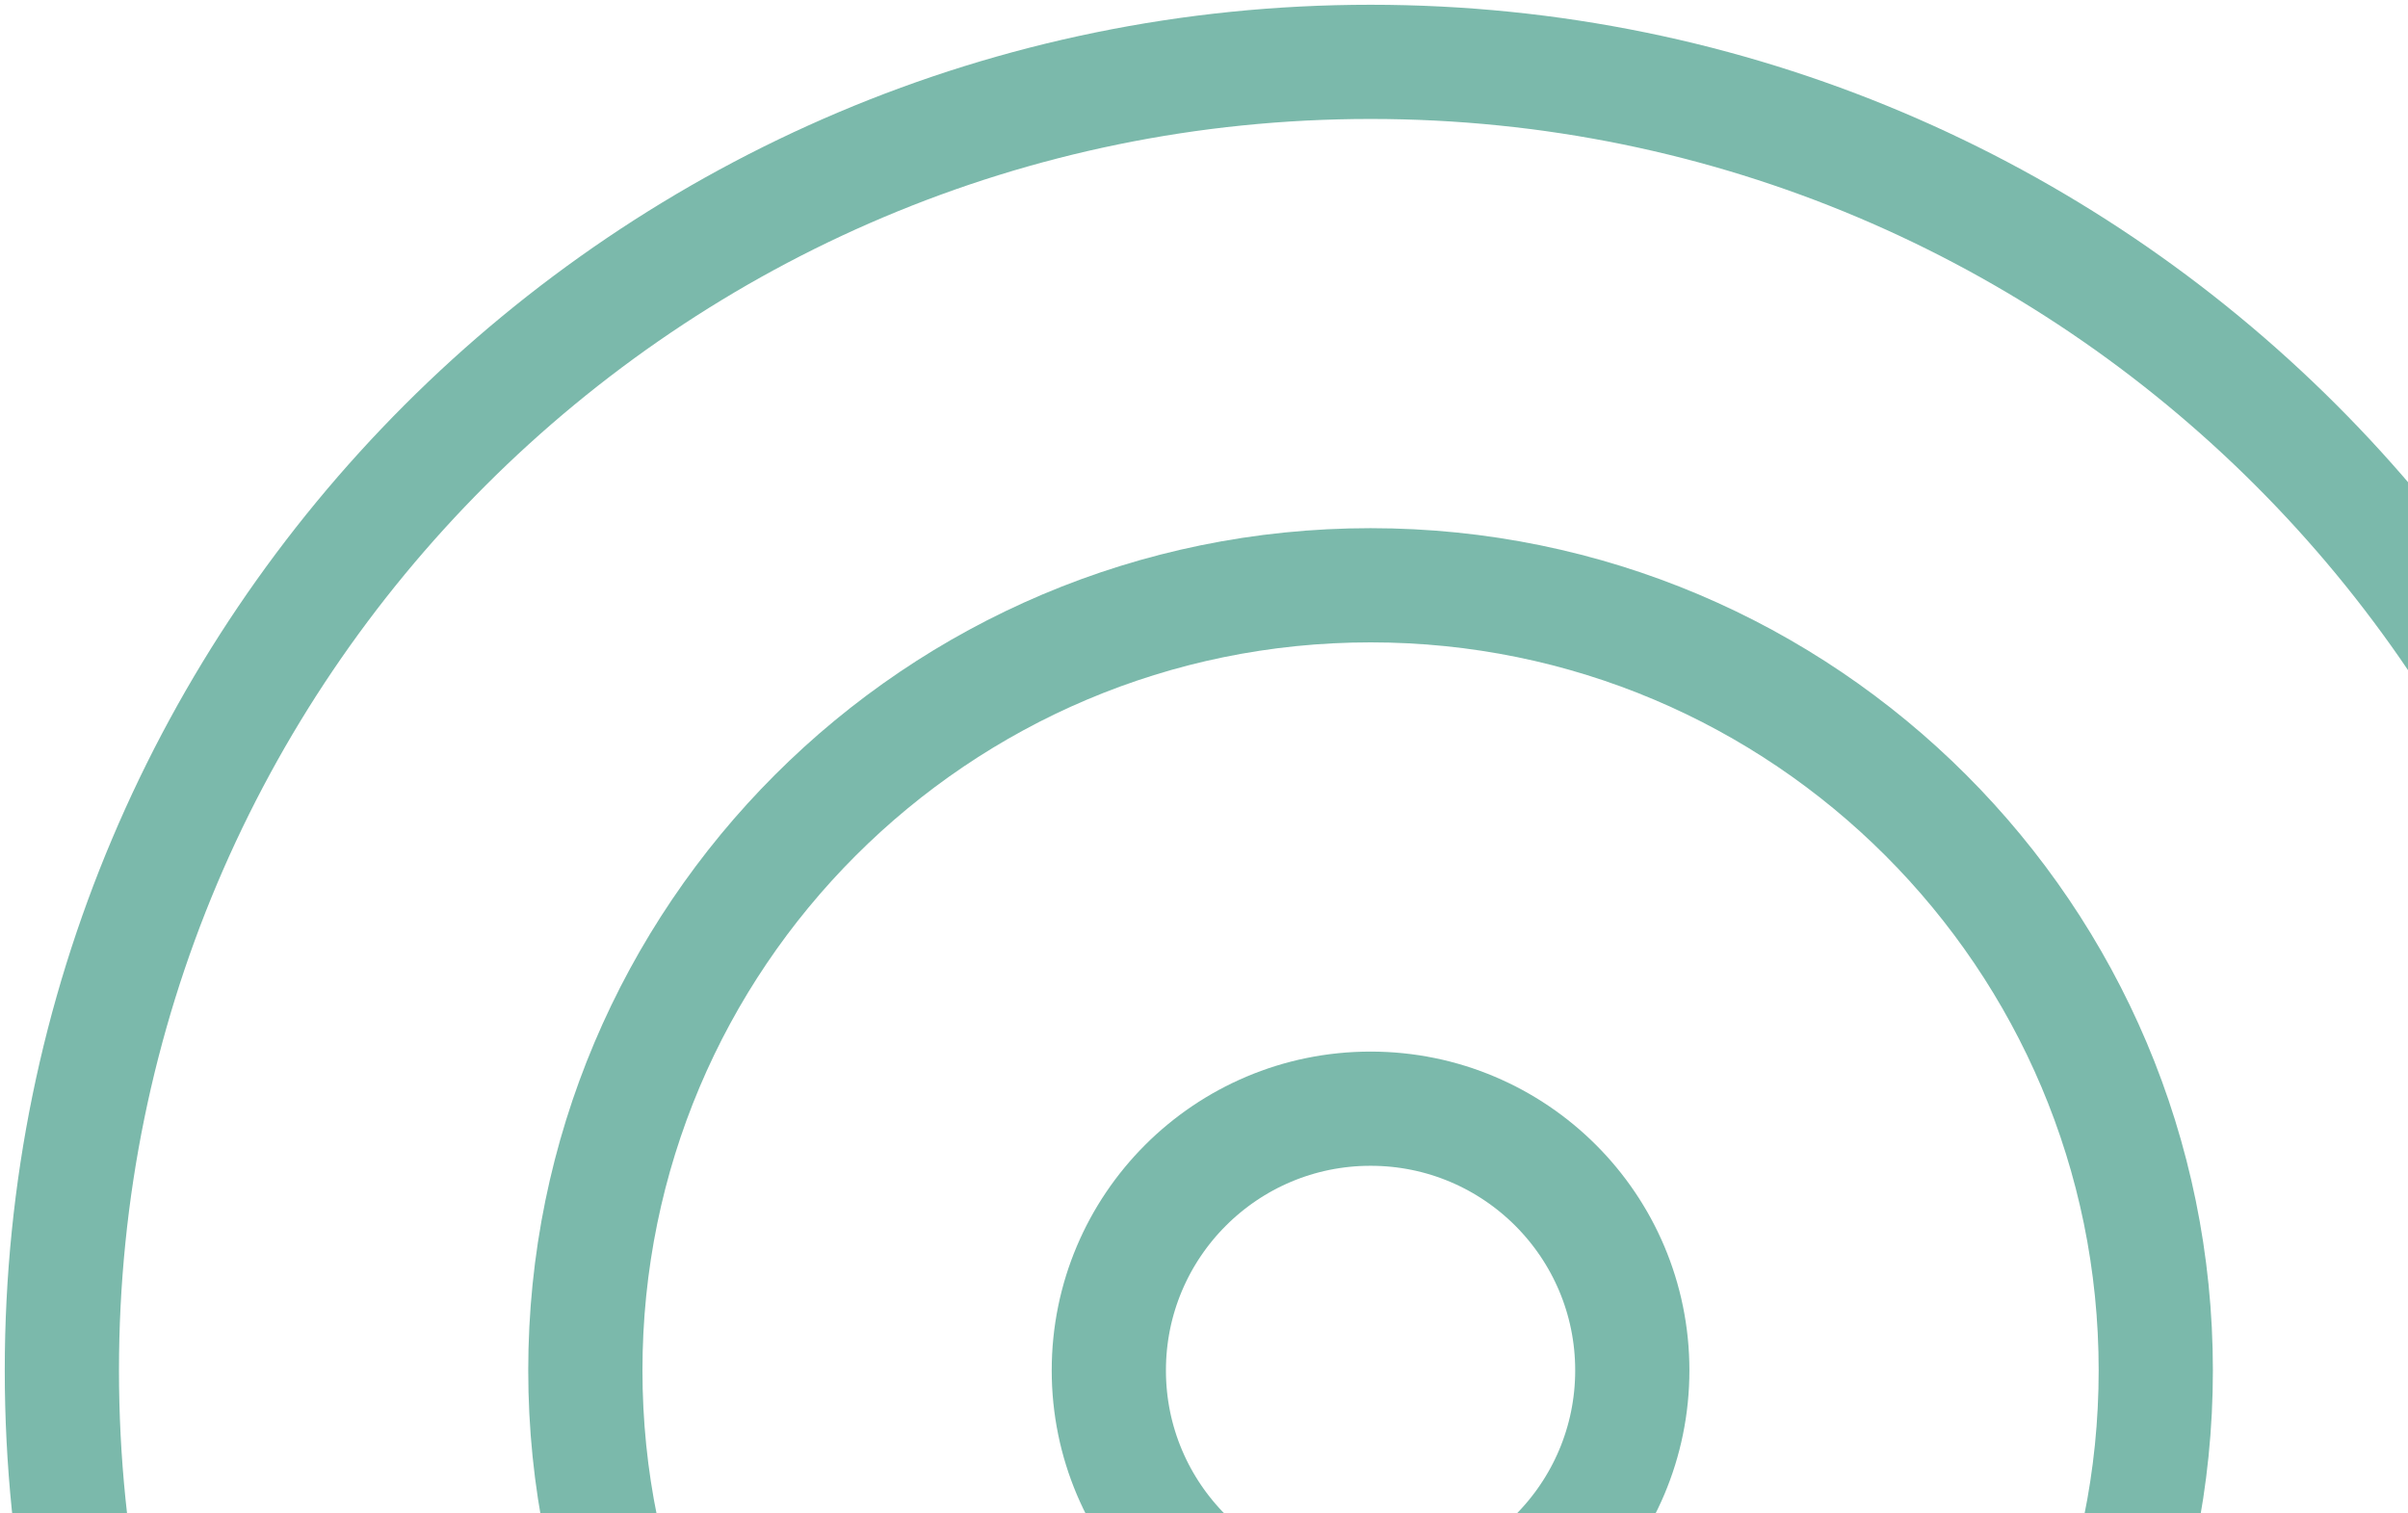 <svg width="253" height="159" viewBox="0 0 253 159" fill="none" xmlns="http://www.w3.org/2000/svg">
<g opacity="0.6">
<path d="M144 281.5C219.939 281.5 281.5 219.939 281.5 144C281.5 68.061 219.939 6.5 144 6.5C68.061 6.5 6.5 68.061 6.5 144C6.5 219.939 68.061 281.5 144 281.5Z" stroke="#238A73" stroke-width="12" stroke-linecap="round" stroke-linejoin="round"/>
<path d="M144 226.5C189.563 226.5 226.5 189.563 226.5 144C226.5 98.436 189.563 61.5 144 61.5C98.436 61.5 61.5 98.436 61.5 144C61.5 189.563 98.436 226.5 144 226.5Z" stroke="#238A73" stroke-width="12" stroke-linecap="round" stroke-linejoin="round"/>
<path d="M144 171.5C159.188 171.5 171.5 159.188 171.5 144C171.5 128.812 159.188 116.5 144 116.5C128.812 116.5 116.5 128.812 116.5 144C116.5 159.188 128.812 171.5 144 171.5Z" stroke="#238A73" stroke-width="12" stroke-linecap="round" stroke-linejoin="round"/>
</g>
</svg>
